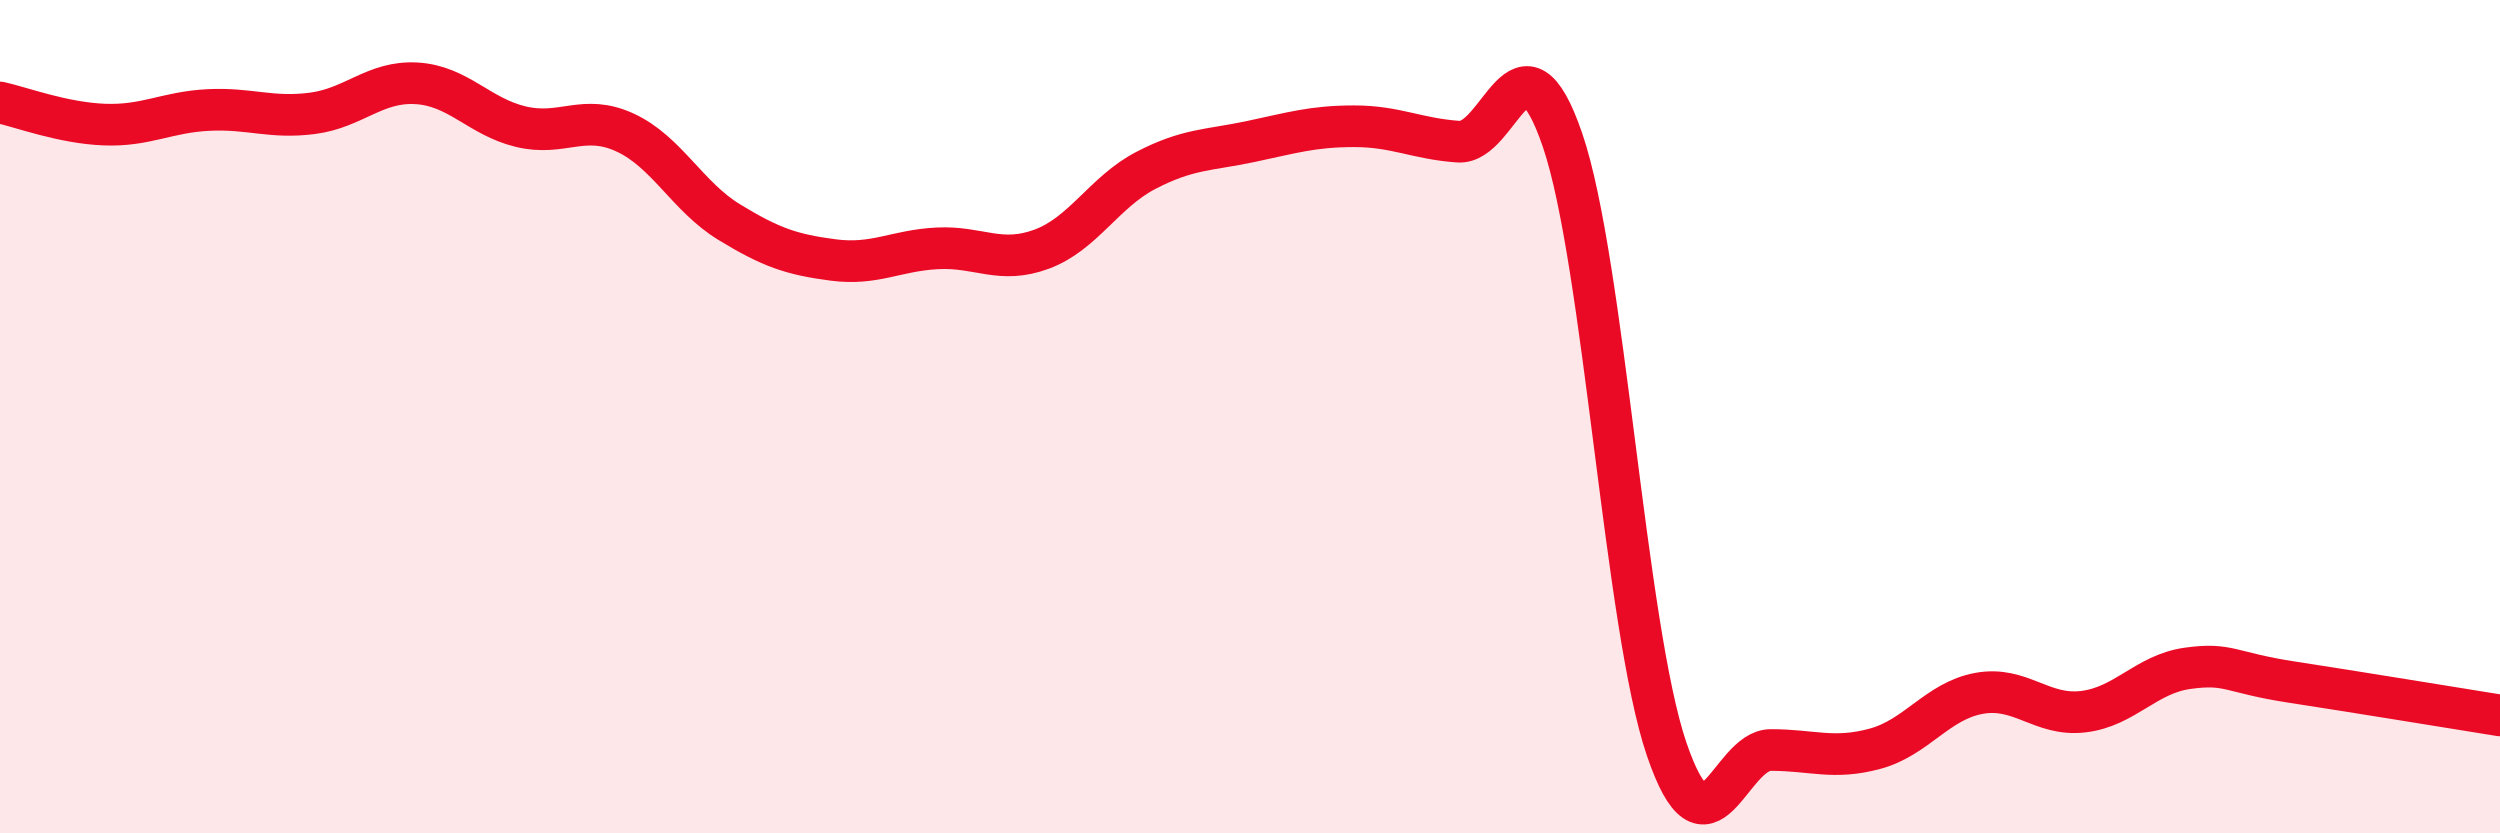
    <svg width="60" height="20" viewBox="0 0 60 20" xmlns="http://www.w3.org/2000/svg">
      <path
        d="M 0,2.46 C 0.5,2.57 1.5,2.95 2.5,2.99 C 3.5,3.03 4,2.69 5,2.64 C 6,2.59 6.5,2.85 7.5,2.72 C 8.5,2.59 9,1.94 10,2 C 11,2.06 11.5,2.8 12.5,3.04 C 13.5,3.28 14,2.72 15,3.18 C 16,3.64 16.5,4.72 17.5,5.33 C 18.5,5.94 19,6.11 20,6.24 C 21,6.37 21.5,6.01 22.5,5.96 C 23.5,5.91 24,6.35 25,5.98 C 26,5.61 26.5,4.61 27.5,4.09 C 28.5,3.57 29,3.61 30,3.4 C 31,3.19 31.5,3.03 32.5,3.03 C 33.5,3.03 34,3.33 35,3.4 C 36,3.47 36.5,0.44 37.5,3.36 C 38.5,6.28 39,15.05 40,17.98 C 41,20.91 41.5,18 42.5,18 C 43.5,18 44,18.24 45,17.97 C 46,17.7 46.5,16.82 47.5,16.64 C 48.5,16.46 49,17.2 50,17.08 C 51,16.96 51.5,16.18 52.5,16.04 C 53.5,15.9 53.5,16.14 55,16.37 C 56.5,16.6 59,17.01 60,17.17L60 20L0 20Z"
        fill="#EB0A25"
        opacity="0.1"
        stroke-linecap="round"
        stroke-linejoin="round"
      />
      <path
        d="M 0,2.46 C 0.5,2.57 1.5,2.95 2.5,2.99 C 3.5,3.03 4,2.69 5,2.64 C 6,2.59 6.5,2.85 7.5,2.72 C 8.5,2.59 9,1.94 10,2 C 11,2.06 11.5,2.8 12.5,3.04 C 13.5,3.28 14,2.72 15,3.18 C 16,3.64 16.5,4.72 17.5,5.33 C 18.5,5.94 19,6.11 20,6.24 C 21,6.37 21.5,6.01 22.5,5.96 C 23.5,5.91 24,6.35 25,5.98 C 26,5.61 26.5,4.61 27.5,4.09 C 28.5,3.57 29,3.61 30,3.4 C 31,3.19 31.5,3.03 32.5,3.03 C 33.5,3.03 34,3.33 35,3.4 C 36,3.47 36.5,0.44 37.5,3.36 C 38.5,6.28 39,15.05 40,17.98 C 41,20.91 41.5,18 42.5,18 C 43.5,18 44,18.24 45,17.97 C 46,17.7 46.5,16.82 47.5,16.64 C 48.5,16.46 49,17.2 50,17.08 C 51,16.96 51.5,16.18 52.5,16.04 C 53.5,15.9 53.5,16.14 55,16.37 C 56.5,16.6 59,17.01 60,17.17"
        stroke="#EB0A25"
        stroke-width="1"
        fill="none"
        stroke-linecap="round"
        stroke-linejoin="round"
      />
    </svg>
  